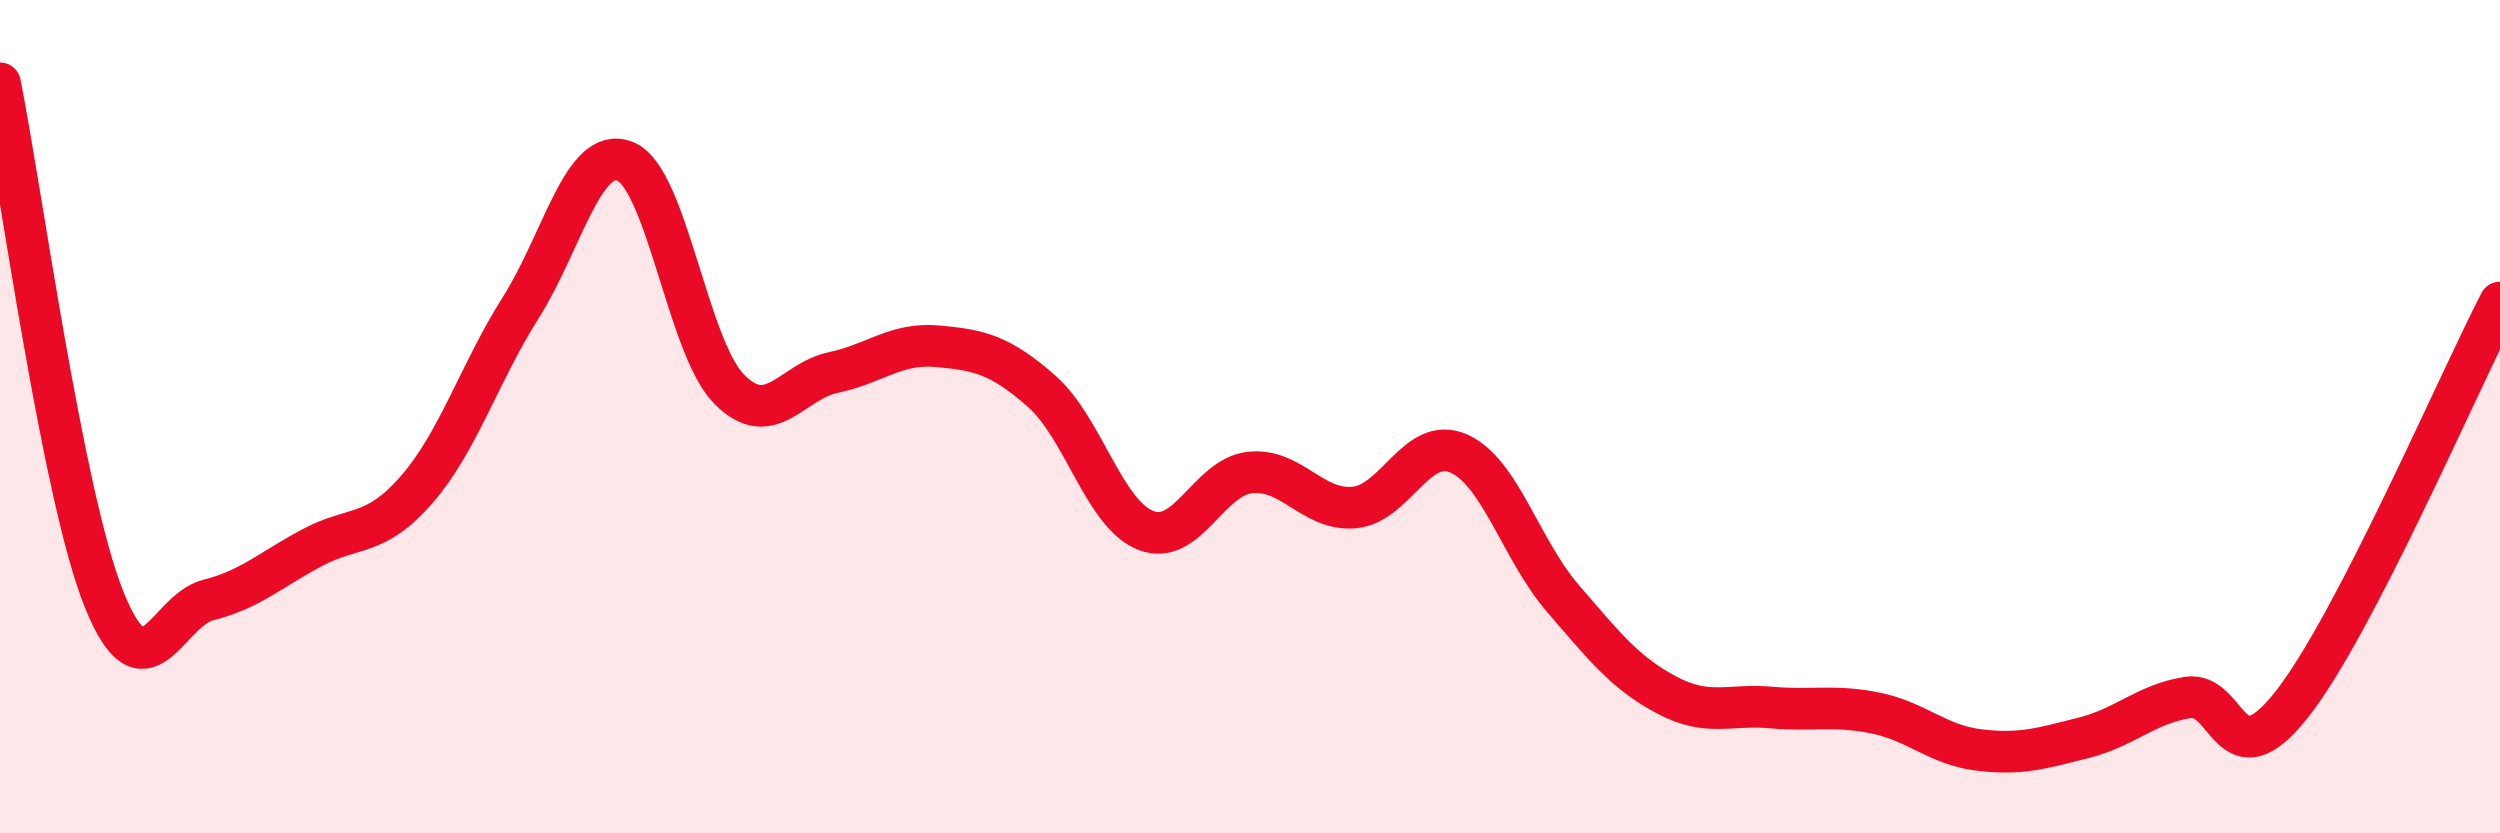 
    <svg width="60" height="20" viewBox="0 0 60 20" xmlns="http://www.w3.org/2000/svg">
      <path
        d="M 0,2 C 0.5,4.48 1.5,11.91 2.5,14.39 C 3.5,16.87 4,14.65 5,14.4 C 6,14.15 6.5,13.67 7.5,13.14 C 8.5,12.61 9,12.9 10,11.75 C 11,10.6 11.5,8.96 12.5,7.38 C 13.5,5.8 14,3.48 15,3.87 C 16,4.26 16.5,8.33 17.5,9.34 C 18.5,10.35 19,9.15 20,8.94 C 21,8.73 21.5,8.22 22.5,8.31 C 23.5,8.4 24,8.51 25,9.39 C 26,10.27 26.5,12.34 27.5,12.73 C 28.5,13.12 29,11.45 30,11.34 C 31,11.23 31.5,12.27 32.5,12.18 C 33.5,12.09 34,10.45 35,10.88 C 36,11.31 36.5,13.19 37.5,14.35 C 38.5,15.51 39,16.15 40,16.68 C 41,17.21 41.5,16.89 42.5,16.98 C 43.5,17.07 44,16.91 45,17.11 C 46,17.31 46.5,17.88 47.5,18 C 48.5,18.12 49,17.96 50,17.71 C 51,17.46 51.5,16.9 52.5,16.74 C 53.5,16.58 53.5,18.81 55,16.91 C 56.5,15.01 59,9.19 60,7.26L60 20L0 20Z"
        fill="#EB0A25"
        opacity="0.1"
        stroke-linecap="round"
        stroke-linejoin="round"
      />
      <path
        d="M 0,2 C 0.5,4.48 1.5,11.91 2.5,14.39 C 3.5,16.87 4,14.65 5,14.4 C 6,14.15 6.5,13.67 7.5,13.14 C 8.5,12.61 9,12.9 10,11.75 C 11,10.6 11.5,8.96 12.5,7.38 C 13.5,5.8 14,3.48 15,3.87 C 16,4.26 16.5,8.33 17.5,9.34 C 18.5,10.35 19,9.15 20,8.94 C 21,8.73 21.5,8.22 22.5,8.31 C 23.5,8.4 24,8.51 25,9.39 C 26,10.27 26.5,12.34 27.5,12.73 C 28.5,13.12 29,11.45 30,11.34 C 31,11.23 31.5,12.27 32.5,12.18 C 33.5,12.09 34,10.45 35,10.88 C 36,11.31 36.5,13.19 37.5,14.35 C 38.5,15.51 39,16.15 40,16.68 C 41,17.21 41.5,16.89 42.5,16.98 C 43.5,17.07 44,16.91 45,17.11 C 46,17.31 46.5,17.88 47.5,18 C 48.5,18.12 49,17.96 50,17.71 C 51,17.46 51.5,16.9 52.5,16.74 C 53.5,16.58 53.5,18.81 55,16.91 C 56.5,15.01 59,9.19 60,7.26"
        stroke="#EB0A25"
        stroke-width="1"
        fill="none"
        stroke-linecap="round"
        stroke-linejoin="round"
      />
    </svg>
  